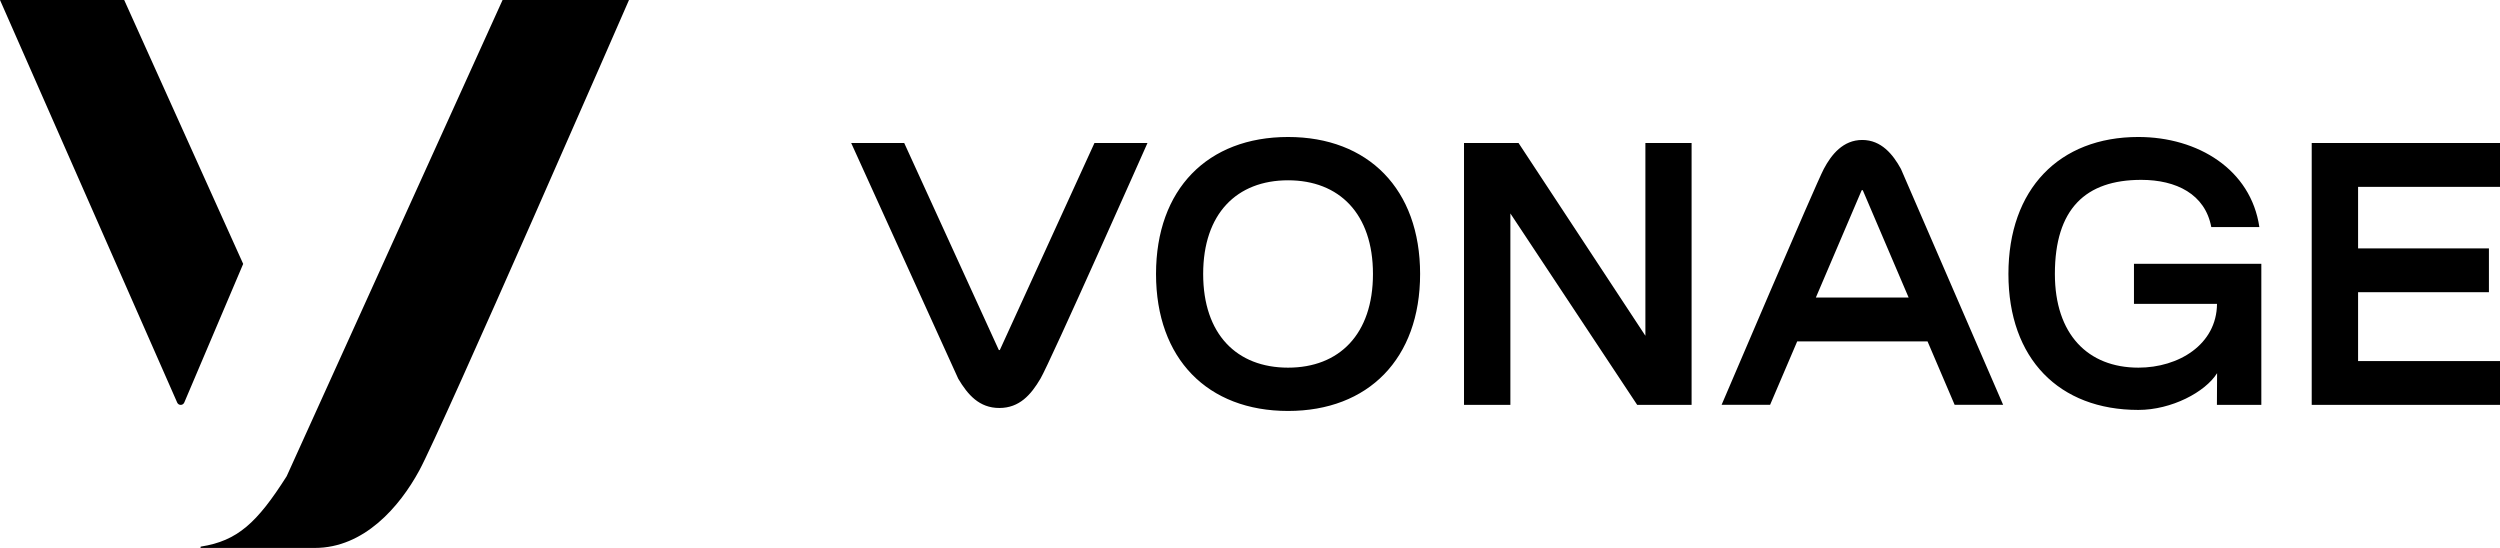 <svg xmlns="http://www.w3.org/2000/svg" width="146" height="32" fill="#000" xmlns:v="https://vecta.io/nano"><path d="M7.253 0H0l10.349 23.512c.08.179.334.179.413-.005l3.44-8.095L7.253 0zM29.35 0L16.741 27.813c-1.732 2.728-2.877 3.773-5.003 4.107-.02.005-.035.02-.035.04s.02.04.04.04h6.641c2.877 0 4.953-2.404 6.103-4.525C25.801 25.06 36.733 0 36.733 0H29.35zm29.052 20.421c-.015.035-.065.035-.08 0L52.807 8.353H49.71l6.252 13.765c.557.936 1.225 1.708 2.399 1.708s1.847-.772 2.399-1.708c.567-.956 6.252-13.765 6.252-13.765h-3.096L58.4 20.42zm16.821 1.05c-2.997 0-4.958-1.951-4.958-5.471s1.961-5.471 4.958-5.471c2.987 0 4.958 1.951 4.958 5.471s-1.971 5.471-4.958 5.471zm0-13.471c-4.694 0-7.711 3.042-7.711 8s3.017 8 7.711 8c4.679 0 7.711-3.042 7.711-8s-3.032-8-7.711-8zm23.566.353v15.293h-3.176l-7.407-11.181v11.181h-2.708V8.353h3.186l7.407 11.256V8.353h2.698zm7.258 9.021l2.668-6.248c.015-.035.064-.035.079 0l2.669 6.248h-5.416zm2.708-9.2c-1.116 0-1.798.846-2.246 1.693-.462.866-5.968 13.775-5.968 13.775h2.832l1.583-3.704h7.612l1.583 3.704h2.832l-5.968-13.775c-.463-.846-1.145-1.693-2.26-1.693zm15.874 9.573h4.844c-.02 2.375-2.24 3.724-4.59 3.724-2.952 0-4.878-1.951-4.878-5.471 0-3.798 1.787-5.496 5.043-5.496 2.041 0 3.733.831 4.091 2.758h2.808C131.454 9.897 128.358 8 124.878 8c-4.619 0-7.586 3.042-7.586 8s2.967 7.94 7.586 7.94c1.947 0 3.913-1.046 4.6-2.146l-.01 1.852h2.594v-4.719-3.52h-7.438v2.34h.005zM146 10.912V8.353h-10.996v15.293H146v-2.559h-8.288v-4.022h7.641v-2.559h-7.641v-3.594H146z"/></svg>